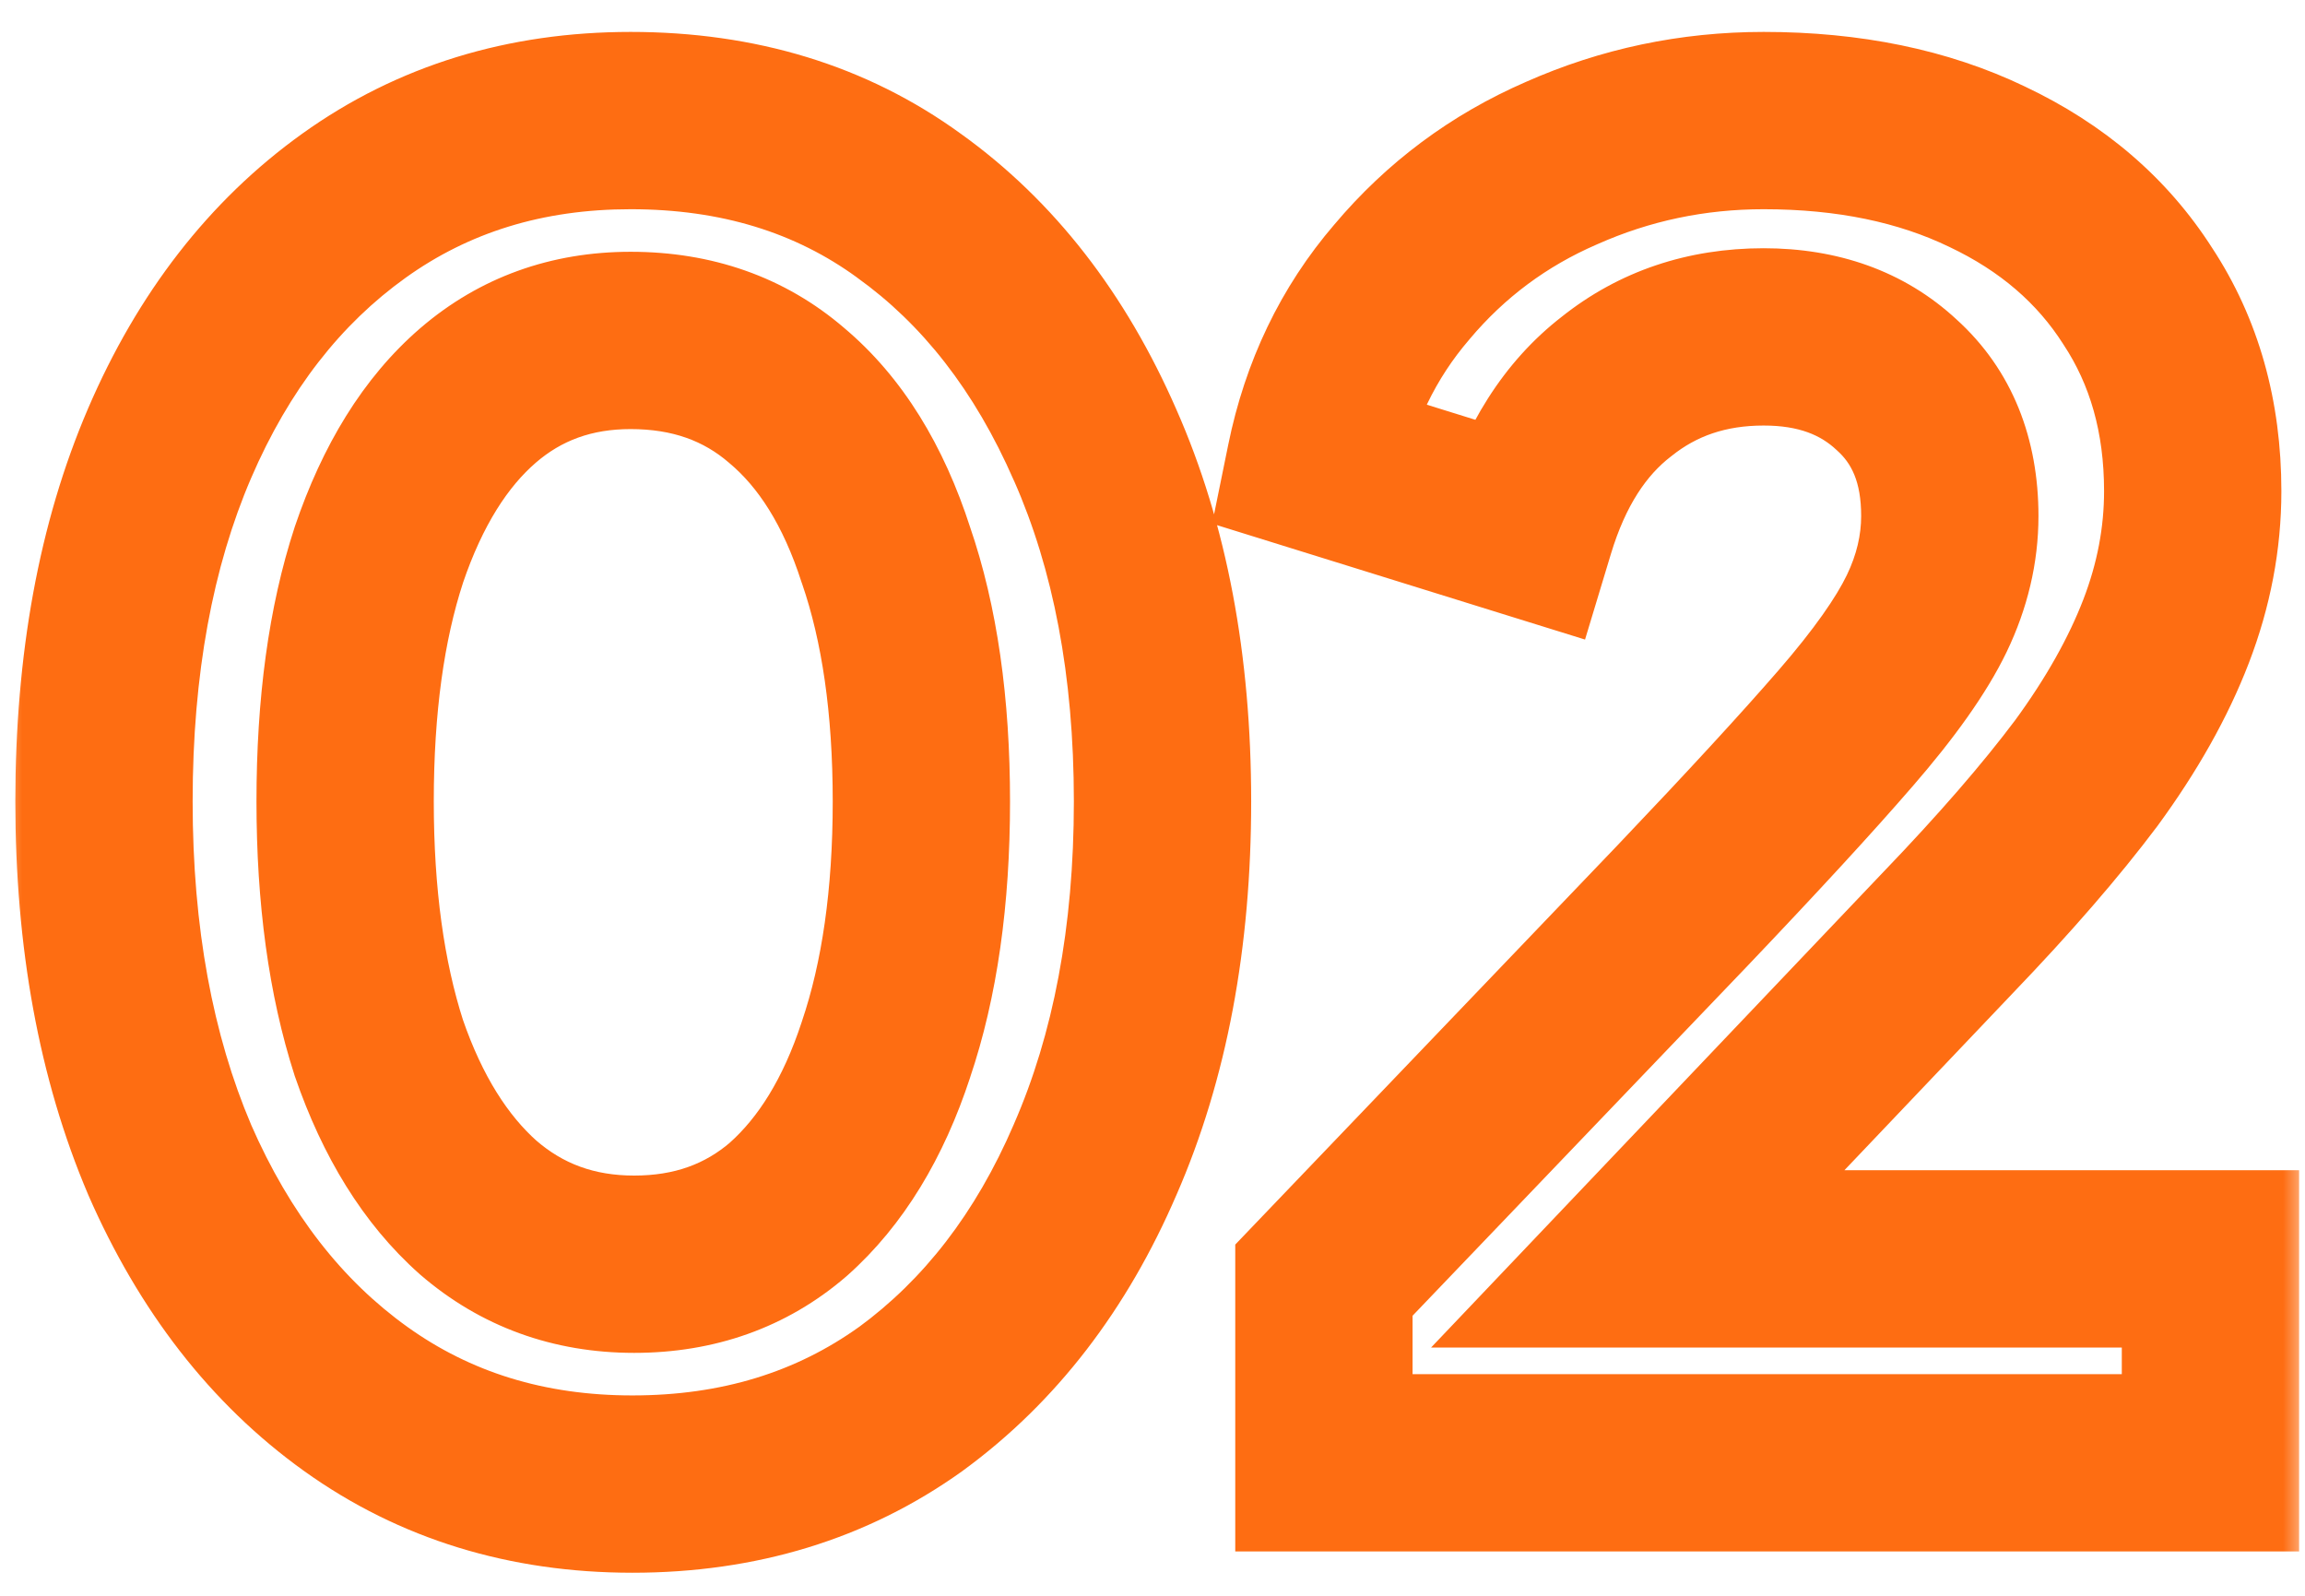 <svg width="52" height="36" viewBox="0 0 52 36" fill="none" xmlns="http://www.w3.org/2000/svg">
<mask id="path-1-outside-1_106_372" maskUnits="userSpaceOnUse" x="0" y="0" width="52" height="36" fill="black">
<rect fill="white" width="52" height="36"/>
<path d="M14.266 33.48C11.893 33.48 9.813 32.84 8.026 31.56C6.24 30.28 4.84 28.48 3.826 26.16C2.84 23.84 2.346 21.147 2.346 18.08C2.346 14.987 2.84 12.293 3.826 10C4.813 7.707 6.2 5.92 7.986 4.64C9.773 3.36 11.853 2.72 14.226 2.72C16.653 2.72 18.746 3.36 20.506 4.64C22.293 5.92 23.693 7.72 24.706 10.04C25.72 12.333 26.226 15.013 26.226 18.08C26.226 21.147 25.72 23.84 24.706 26.16C23.72 28.453 22.333 30.253 20.546 31.56C18.76 32.84 16.666 33.48 14.266 33.48ZM14.306 28.52C15.666 28.52 16.826 28.107 17.786 27.28C18.746 26.427 19.48 25.227 19.986 23.68C20.52 22.107 20.786 20.24 20.786 18.08C20.786 15.92 20.52 14.067 19.986 12.52C19.48 10.947 18.733 9.747 17.746 8.92C16.786 8.093 15.613 7.68 14.226 7.68C12.893 7.68 11.746 8.093 10.786 8.92C9.826 9.747 9.08 10.947 8.546 12.52C8.04 14.067 7.786 15.92 7.786 18.08C7.786 20.213 8.04 22.067 8.546 23.64C9.08 25.187 9.826 26.387 10.786 27.24C11.773 28.093 12.946 28.52 14.306 28.52ZM29.867 33V28.88L37.947 20.44C39.547 18.76 40.773 17.427 41.627 16.44C42.507 15.427 43.12 14.56 43.467 13.84C43.813 13.12 43.987 12.387 43.987 11.64C43.987 10.387 43.587 9.4 42.787 8.68C42.013 7.96 41.013 7.6 39.787 7.6C38.507 7.6 37.4 7.973 36.467 8.72C35.533 9.44 34.853 10.507 34.427 11.92L29.667 10.44C29.987 8.867 30.64 7.507 31.627 6.36C32.613 5.187 33.813 4.293 35.227 3.68C36.667 3.04 38.187 2.72 39.787 2.72C41.707 2.72 43.387 3.067 44.827 3.76C46.293 4.453 47.427 5.427 48.227 6.68C49.053 7.933 49.467 9.4 49.467 11.08C49.467 12.147 49.267 13.2 48.867 14.24C48.467 15.28 47.867 16.347 47.067 17.44C46.267 18.507 45.227 19.707 43.947 21.04L36.947 28.4H49.867V33H29.867Z"/>
</mask>
<path d="M8.026 31.56L6.861 33.186L8.026 31.56ZM3.826 26.16L1.986 26.943L1.99 26.952L1.993 26.96L3.826 26.16ZM3.826 10L1.989 9.21H1.989L3.826 10ZM7.986 4.64L6.821 3.014H6.821L7.986 4.64ZM20.506 4.64L19.33 6.257L19.336 6.262L19.341 6.266L20.506 4.64ZM24.706 10.04L22.873 10.841L22.877 10.848L24.706 10.04ZM24.706 26.16L22.873 25.36L22.869 25.37L24.706 26.16ZM20.546 31.56L21.711 33.186L21.719 33.18L21.727 33.174L20.546 31.56ZM17.786 27.28L19.091 28.796L19.103 28.785L19.115 28.775L17.786 27.28ZM19.986 23.68L18.092 23.038L18.089 23.048L18.086 23.057L19.986 23.68ZM19.986 12.52L18.082 13.133L18.089 13.153L18.096 13.172L19.986 12.52ZM17.746 8.92L16.441 10.435L16.451 10.444L16.462 10.453L17.746 8.92ZM10.786 8.92L9.481 7.404L9.481 7.404L10.786 8.92ZM8.546 12.52L6.652 11.878L6.649 11.888L6.646 11.897L8.546 12.52ZM8.546 23.64L6.643 24.253L6.649 24.273L6.656 24.292L8.546 23.64ZM10.786 27.24L9.458 28.735L9.468 28.744L9.478 28.753L10.786 27.24ZM14.266 33.48V31.48C12.275 31.48 10.611 30.951 9.191 29.934L8.026 31.56L6.861 33.186C9.015 34.729 11.51 35.48 14.266 35.48V33.48ZM8.026 31.56L9.191 29.934C7.739 28.894 6.55 27.4 5.659 25.36L3.826 26.16L1.993 26.96C3.129 29.56 4.74 31.666 6.861 33.186L8.026 31.56ZM3.826 26.16L5.667 25.377C4.805 23.352 4.346 20.934 4.346 18.08H2.346H0.346C0.346 21.359 0.874 24.328 1.986 26.943L3.826 26.16ZM2.346 18.08H4.346C4.346 15.195 4.807 12.782 5.663 10.79L3.826 10L1.989 9.21C0.873 11.805 0.346 14.778 0.346 18.08H2.346ZM3.826 10L5.663 10.79C6.526 8.785 7.699 7.306 9.151 6.266L7.986 4.64L6.821 3.014C4.7 4.534 3.1 6.628 1.989 9.21L3.826 10ZM7.986 4.64L9.151 6.266C10.57 5.249 12.236 4.72 14.226 4.72V2.72V0.72C11.47 0.72 8.975 1.471 6.821 3.014L7.986 4.64ZM14.226 2.72V4.72C16.281 4.72 17.951 5.254 19.33 6.257L20.506 4.64L21.683 3.023C19.542 1.466 17.025 0.72 14.226 0.72V2.72ZM20.506 4.64L19.341 6.266C20.793 7.306 21.982 8.8 22.873 10.841L24.706 10.04L26.539 9.239C25.404 6.64 23.793 4.534 21.671 3.014L20.506 4.64ZM24.706 10.04L22.877 10.848C23.756 12.837 24.226 15.231 24.226 18.08H26.226H28.226C28.226 14.796 27.684 11.83 26.536 9.232L24.706 10.04ZM26.226 18.08H24.226C24.226 20.928 23.756 23.339 22.873 25.36L24.706 26.16L26.539 26.96C27.683 24.341 28.226 21.365 28.226 18.08H26.226ZM24.706 26.16L22.869 25.37C22.005 27.377 20.828 28.876 19.366 29.946L20.546 31.56L21.727 33.174C23.838 31.631 25.434 29.529 26.543 26.95L24.706 26.16ZM20.546 31.56L19.381 29.934C17.966 30.948 16.289 31.48 14.266 31.48V33.48V35.48C17.044 35.48 19.553 34.732 21.711 33.186L20.546 31.56ZM14.306 28.52V30.52C16.107 30.52 17.741 29.959 19.091 28.796L17.786 27.28L16.481 25.765C15.912 26.255 15.225 26.52 14.306 26.52V28.52ZM17.786 27.28L19.115 28.775C20.401 27.631 21.299 26.097 21.887 24.303L19.986 23.68L18.086 23.057C17.66 24.356 17.091 25.222 16.457 25.785L17.786 27.28ZM19.986 23.68L21.88 24.322C22.501 22.491 22.786 20.396 22.786 18.08H20.786H18.786C18.786 20.084 18.538 21.723 18.092 23.038L19.986 23.68ZM20.786 18.08H22.786C22.786 15.765 22.502 13.68 21.877 11.868L19.986 12.52L18.096 13.172C18.538 14.454 18.786 16.075 18.786 18.08H20.786ZM19.986 12.52L21.89 11.907C21.3 10.075 20.378 8.516 19.031 7.387L17.746 8.92L16.462 10.453C17.088 10.978 17.659 11.818 18.082 13.133L19.986 12.52ZM17.746 8.92L19.051 7.404C17.693 6.235 16.043 5.68 14.226 5.68V7.68V9.68C15.183 9.68 15.88 9.952 16.441 10.435L17.746 8.92ZM14.226 7.68V5.68C12.441 5.68 10.824 6.248 9.481 7.404L10.786 8.92L12.091 10.435C12.668 9.939 13.345 9.68 14.226 9.68V7.68ZM10.786 8.92L9.481 7.404C8.179 8.526 7.265 10.069 6.652 11.878L8.546 12.52L10.44 13.162C10.894 11.825 11.474 10.967 12.091 10.435L10.786 8.92ZM8.546 12.52L6.646 11.897C6.056 13.699 5.786 15.773 5.786 18.08H7.786H9.786C9.786 16.067 10.024 14.435 10.447 13.143L8.546 12.52ZM7.786 18.08H5.786C5.786 20.364 6.057 22.434 6.643 24.253L8.546 23.64L10.45 23.027C10.023 21.7 9.786 20.062 9.786 18.08H7.786ZM8.546 23.64L6.656 24.292C7.271 26.076 8.18 27.599 9.458 28.735L10.786 27.24L12.115 25.745C11.473 25.174 10.888 24.297 10.437 22.988L8.546 23.64ZM10.786 27.24L9.478 28.753C10.845 29.935 12.488 30.52 14.306 30.52V28.52V26.52C13.404 26.52 12.701 26.252 12.095 25.727L10.786 27.24ZM29.867 33H27.867V35H29.867V33ZM29.867 28.88L28.422 27.497L27.867 28.077V28.88H29.867ZM37.947 20.44L39.391 21.823L39.395 21.819L37.947 20.44ZM41.627 16.44L40.117 15.129L40.114 15.132L41.627 16.44ZM43.467 13.84L41.665 12.972L41.665 12.972L43.467 13.84ZM42.787 8.68L41.424 10.144L41.436 10.155L41.449 10.167L42.787 8.68ZM36.467 8.72L37.688 10.304L37.702 10.293L37.716 10.282L36.467 8.72ZM34.427 11.92L33.833 13.83L35.758 14.428L36.341 12.498L34.427 11.92ZM29.667 10.44L27.707 10.041L27.346 11.813L29.073 12.35L29.667 10.44ZM31.627 6.36L33.143 7.664L33.15 7.656L33.157 7.647L31.627 6.36ZM35.227 3.68L36.023 5.515L36.031 5.511L36.039 5.508L35.227 3.68ZM44.827 3.76L43.959 5.562L43.965 5.565L43.972 5.568L44.827 3.76ZM48.227 6.68L46.541 7.756L46.549 7.769L46.557 7.781L48.227 6.68ZM47.067 17.44L48.667 18.64L48.674 18.631L48.681 18.621L47.067 17.44ZM43.947 21.04L42.504 19.655L42.497 19.662L43.947 21.04ZM36.947 28.4L35.497 27.022L32.284 30.4H36.947V28.4ZM49.867 28.4H51.867V26.4H49.867V28.4ZM49.867 33V35H51.867V33H49.867ZM29.867 33H31.867V28.88H29.867H27.867V33H29.867ZM29.867 28.88L31.311 30.263L39.391 21.823L37.947 20.44L36.502 19.057L28.422 27.497L29.867 28.88ZM37.947 20.44L39.395 21.819C41.003 20.131 42.255 18.771 43.139 17.748L41.627 16.44L40.114 15.132C39.291 16.082 38.09 17.389 36.498 19.061L37.947 20.44ZM41.627 16.44L43.137 17.751C44.066 16.681 44.81 15.66 45.269 14.708L43.467 13.84L41.665 12.972C41.43 13.46 40.947 14.172 40.117 15.129L41.627 16.44ZM43.467 13.84L45.269 14.708C45.736 13.736 45.987 12.708 45.987 11.64H43.987H41.987C41.987 12.065 41.89 12.504 41.665 12.972L43.467 13.84ZM43.987 11.64H45.987C45.987 9.922 45.416 8.356 44.124 7.193L42.787 8.68L41.449 10.167C41.757 10.444 41.987 10.851 41.987 11.64H43.987ZM42.787 8.68L44.149 7.216C42.947 6.097 41.432 5.6 39.787 5.6V7.6V9.6C40.595 9.6 41.08 9.823 41.424 10.144L42.787 8.68ZM39.787 7.6V5.6C38.087 5.6 36.531 6.107 35.217 7.158L36.467 8.72L37.716 10.282C38.269 9.84 38.926 9.6 39.787 9.6V7.6ZM36.467 8.72L35.245 7.136C33.906 8.169 33.028 9.631 32.512 11.342L34.427 11.92L36.341 12.498C36.678 11.382 37.16 10.711 37.688 10.304L36.467 8.72ZM34.427 11.92L35.02 10.01L30.26 8.53L29.667 10.44L29.073 12.35L33.833 13.83L34.427 11.92ZM29.667 10.44L31.626 10.839C31.883 9.579 32.393 8.536 33.143 7.664L31.627 6.36L30.11 5.056C28.887 6.477 28.09 8.154 27.707 10.041L29.667 10.44ZM31.627 6.36L33.157 7.647C33.944 6.712 34.892 6.005 36.023 5.515L35.227 3.68L34.43 1.845C32.735 2.581 31.283 3.661 30.096 5.073L31.627 6.36ZM35.227 3.68L36.039 5.508C37.219 4.983 38.462 4.72 39.787 4.72V2.72V0.72C37.911 0.72 36.114 1.097 34.414 1.852L35.227 3.68ZM39.787 2.72V4.72C41.466 4.72 42.839 5.023 43.959 5.562L44.827 3.76L45.694 1.958C43.934 1.111 41.947 0.72 39.787 0.72V2.72ZM44.827 3.76L43.972 5.568C45.13 6.116 45.962 6.849 46.541 7.756L48.227 6.68L49.912 5.604C48.892 4.004 47.456 2.791 45.681 1.952L44.827 3.76ZM48.227 6.68L46.557 7.781C47.143 8.67 47.467 9.743 47.467 11.08H49.467H51.467C51.467 9.057 50.963 7.197 49.896 5.579L48.227 6.68ZM49.467 11.08H47.467C47.467 11.89 47.316 12.701 47 13.522L48.867 14.24L50.733 14.958C51.217 13.699 51.467 12.403 51.467 11.08H49.467ZM48.867 14.24L47 13.522C46.675 14.366 46.17 15.279 45.453 16.259L47.067 17.44L48.681 18.621C49.563 17.415 50.258 16.194 50.733 14.958L48.867 14.24ZM47.067 17.44L45.467 16.24C44.73 17.223 43.747 18.36 42.504 19.655L43.947 21.04L45.389 22.425C46.706 21.054 47.803 19.791 48.667 18.64L47.067 17.44ZM43.947 21.04L42.497 19.662L35.497 27.022L36.947 28.4L38.396 29.778L45.396 22.418L43.947 21.04ZM36.947 28.4V30.4H49.867V28.4V26.4H36.947V28.4ZM49.867 28.4H47.867V33H49.867H51.867V28.4H49.867ZM49.867 33V31H29.867V33V35H49.867V33Z" fill="#FE6D12" mask="url(#path-1-outside-1_106_372)"/>
</svg>
